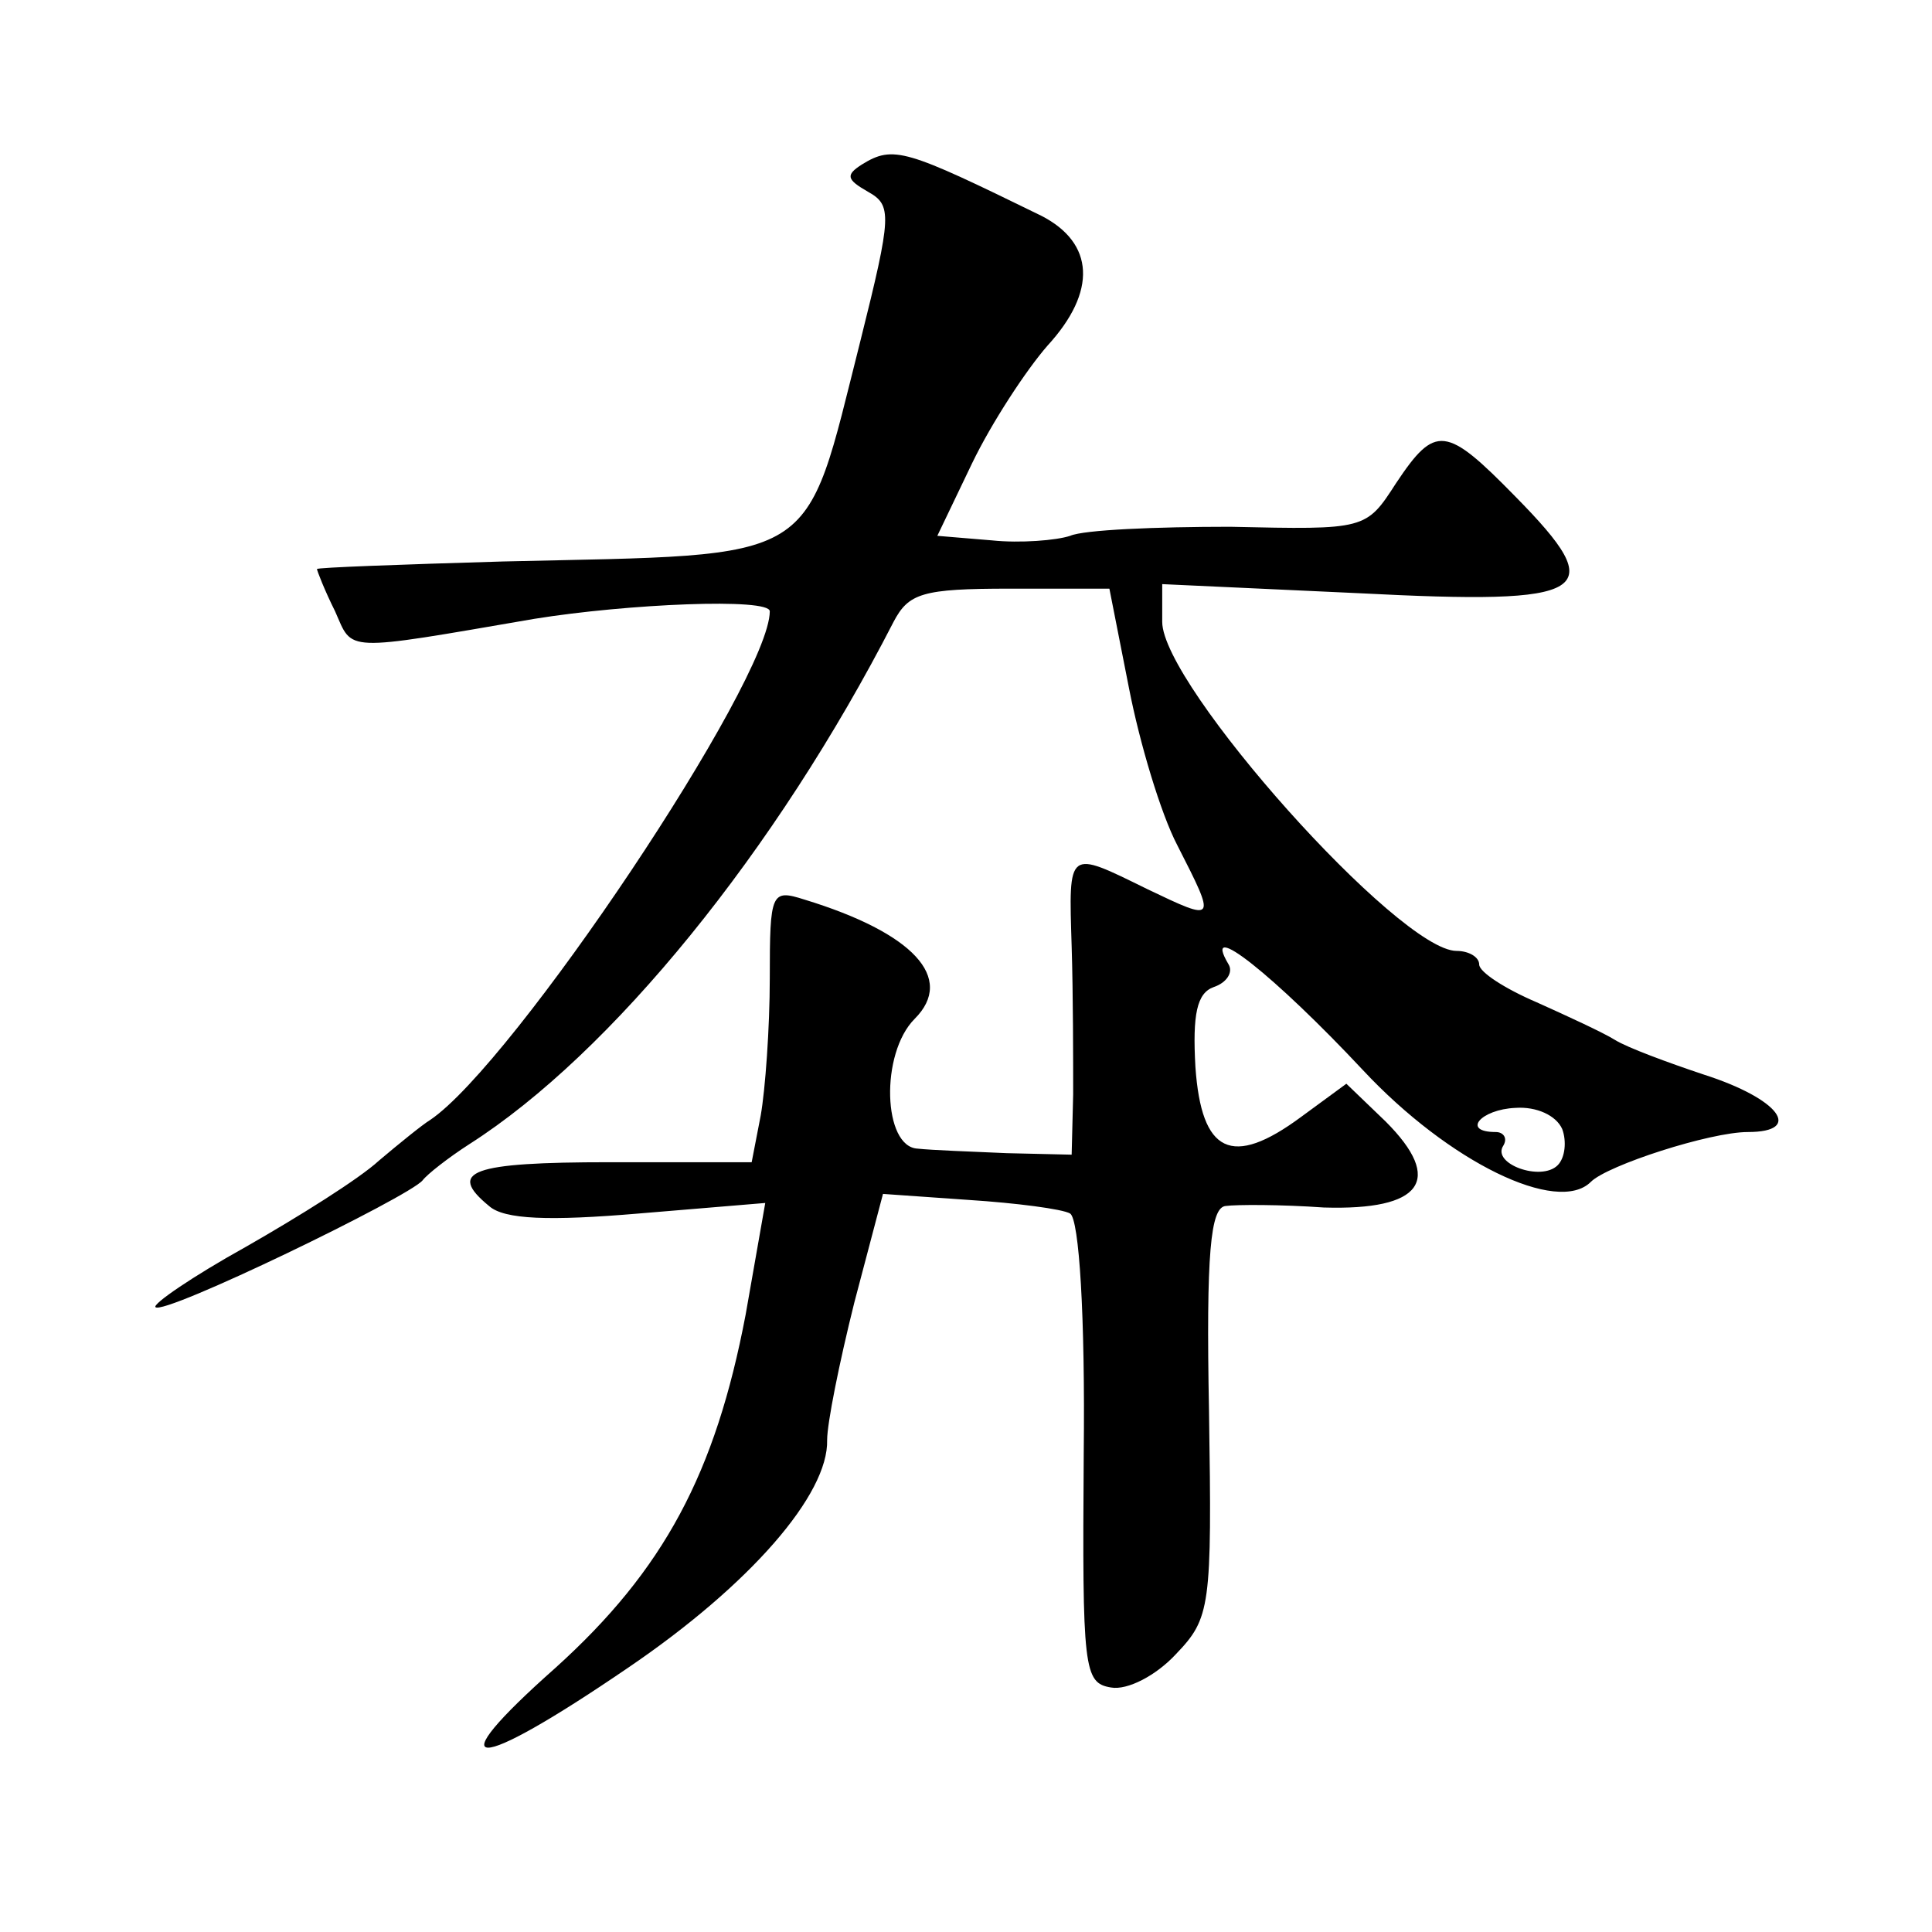 <?xml version="1.0" standalone="no"?>
<!DOCTYPE svg PUBLIC "-//W3C//DTD SVG 20010904//EN"
 "http://www.w3.org/TR/2001/REC-SVG-20010904/DTD/svg10.dtd">
<svg version="1.0" xmlns="http://www.w3.org/2000/svg"
 width="128pt" height="128pt" viewBox="0 0 128 128"
 preserveAspectRatio="xMidYMid meet">
<g transform="translate(0,128) scale(0.1,-0.1)"
fill="#0" stroke="none">
<path d="M571 1171 c-11 -7 -10 -10 4 -18 16 -9 16 -15 -5 -99 -38 -150 -24 -141
-237 -146 -68 -2 -123 -4 -123 -5 0 -1 5 -14 12 -28 12 -27 4 -27 132 -5 62 10
156 14 156 5 0 -46 -170 -300 -225 -337 -5 -3 -21 -16 -34 -27 -13 -12 -53 -37
-88 -57 -36 -20 -62 -38 -60 -40 5 -6 168 73 177 84 3 4 17 15 31 24 94 60 203
194 281 346 10 19 19 22 77 22 l66 0 13 -66 c7 -36 21 -83 32 -104 26 -51 26 -51
-20 -29 -53 26 -52 27 -50 -38 1 -32 1 -76 1 -98 l-1 -40 -43 1 c-23 1 -50 2 -59
3 -23 1 -25 63 -2 86 27 27 -1 57 -73 79 -22 7 -23 5 -23 -52 0 -33 -3 -74 -6 -91
l-6 -31 -94 0 c-92 0 -108 -6 -80 -29 10 -9 40 -10 99 -5 l84 7 -13 -74 c-20 -105
-54 -169 -126 -234 -79 -70 -56 -71 48 0 81 55 133 115 132 151 0 11 8 51 18 91
l19 72 57 -4 c31 -2 62 -6 67 -9 6 -4 10 -68 9 -159 -1 -143 0 -152 18 -155 11
-2 30 8 43 22 23 24 24 31 22 161 -2 105 1 135 11 136 7 1 37 1 65 -1 65 -2 80
18 41 57 l-26 25 -30 -22 c-46 -34 -66 -24 -70 33 -2 35 1 49 12 53 9 3 13 10 10
15 -19 32 31 -8 89 -70 57 -61 129 -96 151 -74 11 11 79 33 104 33 37 0 21 22 -29
38 -24 8 -51 18 -59 23 -8 5 -32 16 -52 25 -21 9 -38 20 -38 25 0 5 -7 9 -15 9
-38 0 -195 176 -195 218 l0 25 130 -6 c155 -8 167 0 104 64 -46 47 -53 48 -79 9
-20 -31 -20 -31 -110 -29 -49 0 -97 -2 -106 -6 -9 -3 -33 -5 -52 -3 l-36 3 23 48
c13 27 36 62 50 78 33 36 31 68 -4 86 -90 44 -98 47 -119 34z m464 -639 c3 -8 2
-19 -3 -24 -11 -11 -44 1 -36 13 3 5 0 9 -5 9 -23 0 -10 15 13 16 14 1 27 -5 31
-14z"/>
</g>
</svg>
